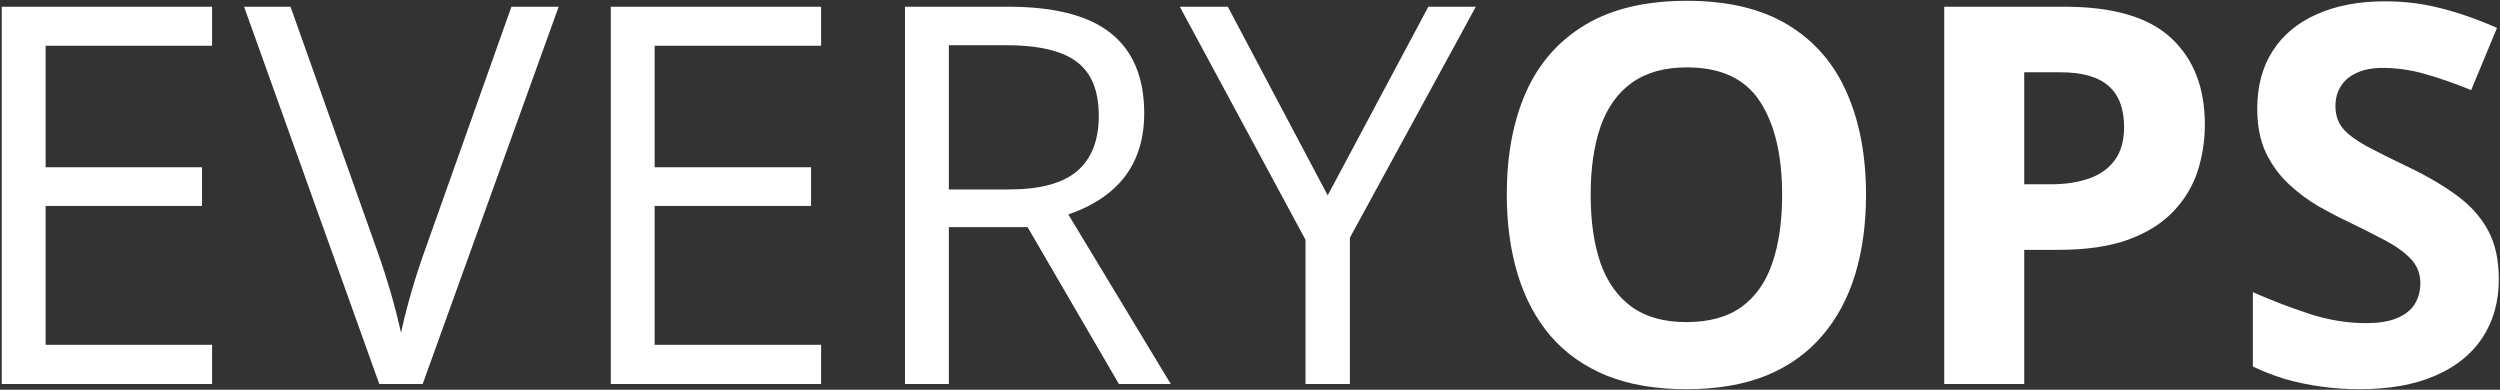 <svg xmlns="http://www.w3.org/2000/svg" width="1315" height="205" viewBox="0 0 1315 205" fill="none"><rect x="0" y="0" width="1315" height="205" fill="#333333" stroke="none"/><path d="M111.554 202H0.924V3.545H111.554V24.042H24V87.977H106.26V108.338H24V181.367H111.554V202ZM269.015 3.545H293.855L222.319 202H199.515L128.386 3.545H152.819L198.429 131.957C203.677 146.708 207.84 161.051 210.917 174.987C214.175 160.327 218.428 145.712 223.677 131.143L269.015 3.545ZM431.905 202H321.275V3.545H431.905V24.042H344.352V87.977H426.611V108.338H344.352V181.367H431.905V202ZM499.098 119.469V202H476.021V3.545H530.454C554.797 3.545 572.76 8.205 584.344 17.526C596.018 26.847 601.854 40.874 601.854 59.606C601.854 85.85 588.552 103.587 561.946 112.817L615.836 202H588.552L540.499 119.469H499.098ZM499.098 99.65H530.726C547.015 99.65 558.96 96.438 566.562 90.013C574.163 83.497 577.964 73.769 577.964 60.828C577.964 47.706 574.073 38.25 566.29 32.458C558.598 26.666 546.2 23.77 529.097 23.77H499.098V99.65ZM698.367 102.772L751.307 3.545H776.283L710.041 125.034V202H686.693V126.12L620.587 3.545H645.835L698.367 102.772ZM981.525 102.501C981.525 117.795 979.625 131.731 975.824 144.31C972.023 156.798 966.232 167.567 958.449 176.616C950.757 185.666 940.984 192.634 929.129 197.521C917.274 202.317 903.247 204.715 887.049 204.715C870.85 204.715 856.824 202.317 844.969 197.521C833.114 192.634 823.295 185.666 815.513 176.616C807.821 167.567 802.074 156.753 798.273 144.174C794.473 131.595 792.572 117.614 792.572 102.229C792.572 81.687 795.921 63.815 802.617 48.611C809.404 33.318 819.811 21.463 833.838 13.047C847.865 4.631 865.692 0.423 887.32 0.423C908.858 0.423 926.55 4.631 940.396 13.047C954.332 21.463 964.648 33.318 971.345 48.611C978.132 63.905 981.525 81.868 981.525 102.501ZM836.688 102.501C836.688 116.347 838.408 128.292 841.847 138.337C845.376 148.291 850.851 155.983 858.271 161.413C865.692 166.752 875.285 169.422 887.049 169.422C898.994 169.422 908.677 166.752 916.098 161.413C923.518 155.983 928.903 148.291 932.251 138.337C935.69 128.292 937.409 116.347 937.409 102.501C937.409 81.687 933.518 65.308 925.735 53.362C917.953 41.417 905.148 35.444 887.32 35.444C875.465 35.444 865.783 38.159 858.271 43.589C850.851 48.928 845.376 56.62 841.847 66.665C838.408 76.62 836.688 88.565 836.688 102.501ZM1086.05 3.545C1111.66 3.545 1130.34 9.065 1142.11 20.105C1153.87 31.055 1159.75 46.168 1159.75 65.443C1159.75 74.131 1158.44 82.456 1155.82 90.42C1153.19 98.293 1148.9 105.306 1142.92 111.46C1137.04 117.614 1129.17 122.5 1119.3 126.12C1109.44 129.649 1097.27 131.414 1082.79 131.414H1064.74V202H1022.66V3.545H1086.05ZM1083.88 38.023H1064.74V96.936H1078.58C1086.45 96.936 1093.29 95.895 1099.08 93.814C1104.87 91.732 1109.35 88.474 1112.52 84.04C1115.68 79.606 1117.27 73.905 1117.27 66.936C1117.27 57.163 1114.55 49.923 1109.12 45.218C1103.69 40.422 1095.28 38.023 1083.88 38.023ZM1314.37 146.889C1314.37 158.653 1311.51 168.879 1305.81 177.566C1300.11 186.254 1291.79 192.951 1280.84 197.656C1269.98 202.362 1256.77 204.715 1241.2 204.715C1234.32 204.715 1227.58 204.262 1220.97 203.357C1214.46 202.452 1208.17 201.14 1202.11 199.421C1196.13 197.611 1190.43 195.394 1185 192.77V153.676C1194.41 157.839 1204.19 161.594 1214.32 164.942C1224.46 168.291 1234.5 169.965 1244.46 169.965C1251.34 169.965 1256.86 169.06 1261.02 167.25C1265.27 165.44 1268.35 162.951 1270.25 159.784C1272.15 156.617 1273.1 152.997 1273.1 148.925C1273.1 143.948 1271.43 139.694 1268.08 136.165C1264.73 132.636 1260.11 129.333 1254.23 126.256C1248.44 123.179 1241.88 119.876 1234.55 116.347C1229.93 114.175 1224.91 111.55 1219.48 108.474C1214.05 105.306 1208.89 101.46 1204.01 96.936C1199.12 92.411 1195.09 86.936 1191.93 80.511C1188.85 73.995 1187.31 66.213 1187.31 57.163C1187.31 45.308 1190.03 35.173 1195.46 26.757C1200.88 18.341 1208.62 11.916 1218.67 7.481C1228.8 2.957 1240.75 0.694 1254.5 0.694C1264.82 0.694 1274.64 1.916 1283.96 4.359C1293.37 6.712 1303.19 10.151 1313.42 14.676L1299.84 47.39C1290.7 43.679 1282.51 40.829 1275.27 38.838C1268.03 36.757 1260.66 35.716 1253.15 35.716C1247.9 35.716 1243.42 36.575 1239.71 38.295C1236 39.924 1233.19 42.277 1231.29 45.353C1229.39 48.34 1228.44 51.824 1228.44 55.806C1228.44 60.511 1229.8 64.493 1232.51 67.751C1235.32 70.918 1239.48 73.995 1245 76.981C1250.61 79.968 1257.58 83.452 1265.91 87.434C1276.04 92.23 1284.68 97.252 1291.83 102.501C1299.07 107.659 1304.64 113.768 1308.53 120.826C1312.42 127.794 1314.37 136.482 1314.37 146.889Z" fill="white"></path></svg>